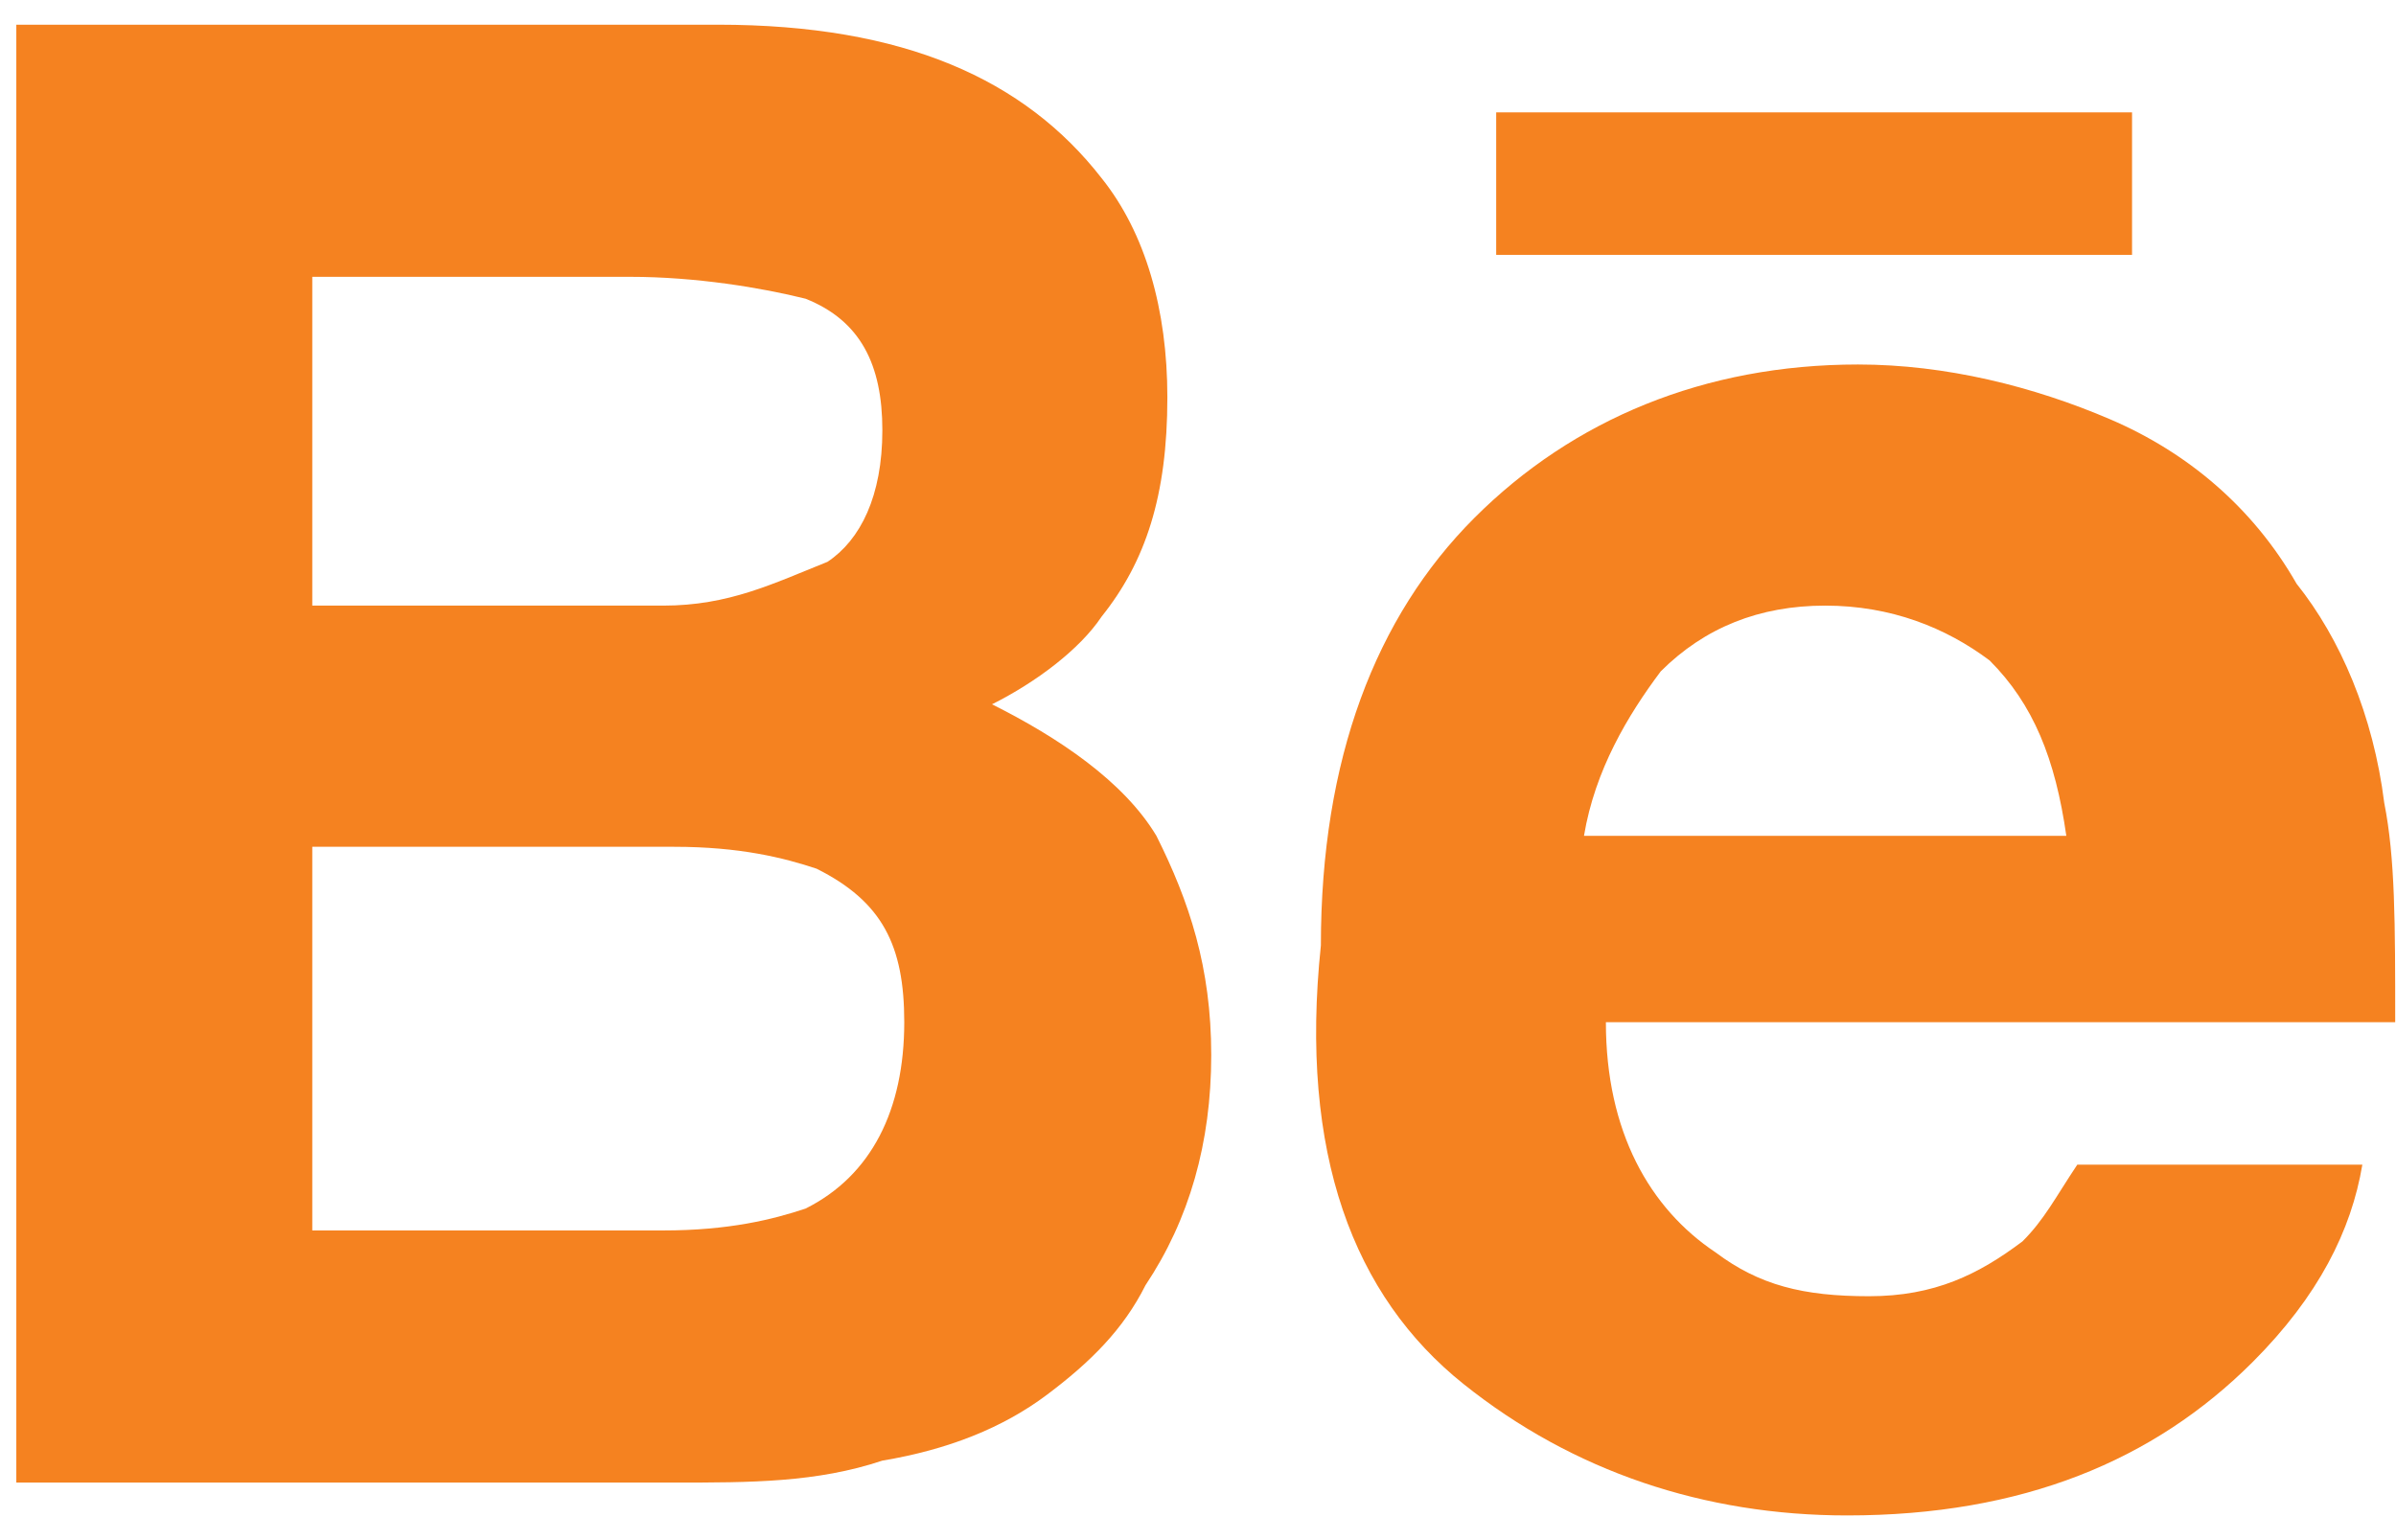<svg width="42" height="27" viewBox="0 0 42 27" fill="none" xmlns="http://www.w3.org/2000/svg">
<path d="M15.467 25.606C16.62 25.414 17.581 25.03 18.35 24.453C19.118 23.877 19.695 23.3 20.079 22.532C20.848 21.379 21.232 20.034 21.232 18.496C21.232 16.959 20.848 15.806 20.271 14.653C19.695 13.692 18.542 12.924 17.389 12.347C18.157 11.963 18.926 11.386 19.31 10.81C20.079 9.849 20.463 8.696 20.463 6.966C20.463 5.429 20.079 4.084 19.31 3.123C17.965 1.394 15.851 0.433 12.585 0.433H0.286V25.991H11.816C13.161 25.991 14.314 25.991 15.467 25.606ZM5.474 4.853H11.047C12.2 4.853 13.353 5.045 14.122 5.237C15.083 5.621 15.467 6.39 15.467 7.543C15.467 8.696 15.083 9.465 14.506 9.849C13.546 10.233 12.777 10.617 11.624 10.617H5.474V4.853ZM5.474 21.571V14.845H11.816C12.969 14.845 13.738 15.037 14.314 15.229C15.467 15.806 15.851 16.575 15.851 17.92C15.851 19.457 15.275 20.61 14.122 21.187C13.546 21.379 12.777 21.571 11.624 21.571H5.474Z" fill="#F58220"/>
<path d="M25.652 24.261C27.574 25.799 29.88 26.567 32.378 26.567C35.452 26.567 37.758 25.606 39.488 23.877C40.641 22.724 41.217 21.571 41.41 20.418H36.413C36.029 20.994 35.837 21.379 35.452 21.763C34.684 22.34 33.915 22.724 32.762 22.724C31.609 22.724 30.84 22.532 30.072 21.955C28.919 21.186 28.15 19.841 28.15 17.92H41.986C41.986 16.19 41.986 15.037 41.794 14.076C41.602 12.539 41.025 11.194 40.257 10.233C39.488 8.888 38.335 7.927 36.99 7.351C35.645 6.774 34.107 6.39 32.57 6.39C29.88 6.39 27.574 7.351 25.844 9.08C24.115 10.81 23.154 13.308 23.154 16.575C22.77 20.226 23.73 22.724 25.652 24.261ZM29.111 11.77C29.88 11.002 30.84 10.617 31.994 10.617C33.146 10.617 34.107 11.002 34.876 11.578C35.645 12.347 36.029 13.308 36.221 14.653H27.766C27.958 13.5 28.535 12.539 29.111 11.77Z" fill="#F58220"/>
<path d="M37.373 1.97H26.227V4.468H37.373V1.97Z" fill="#F58220"/>
</svg>
